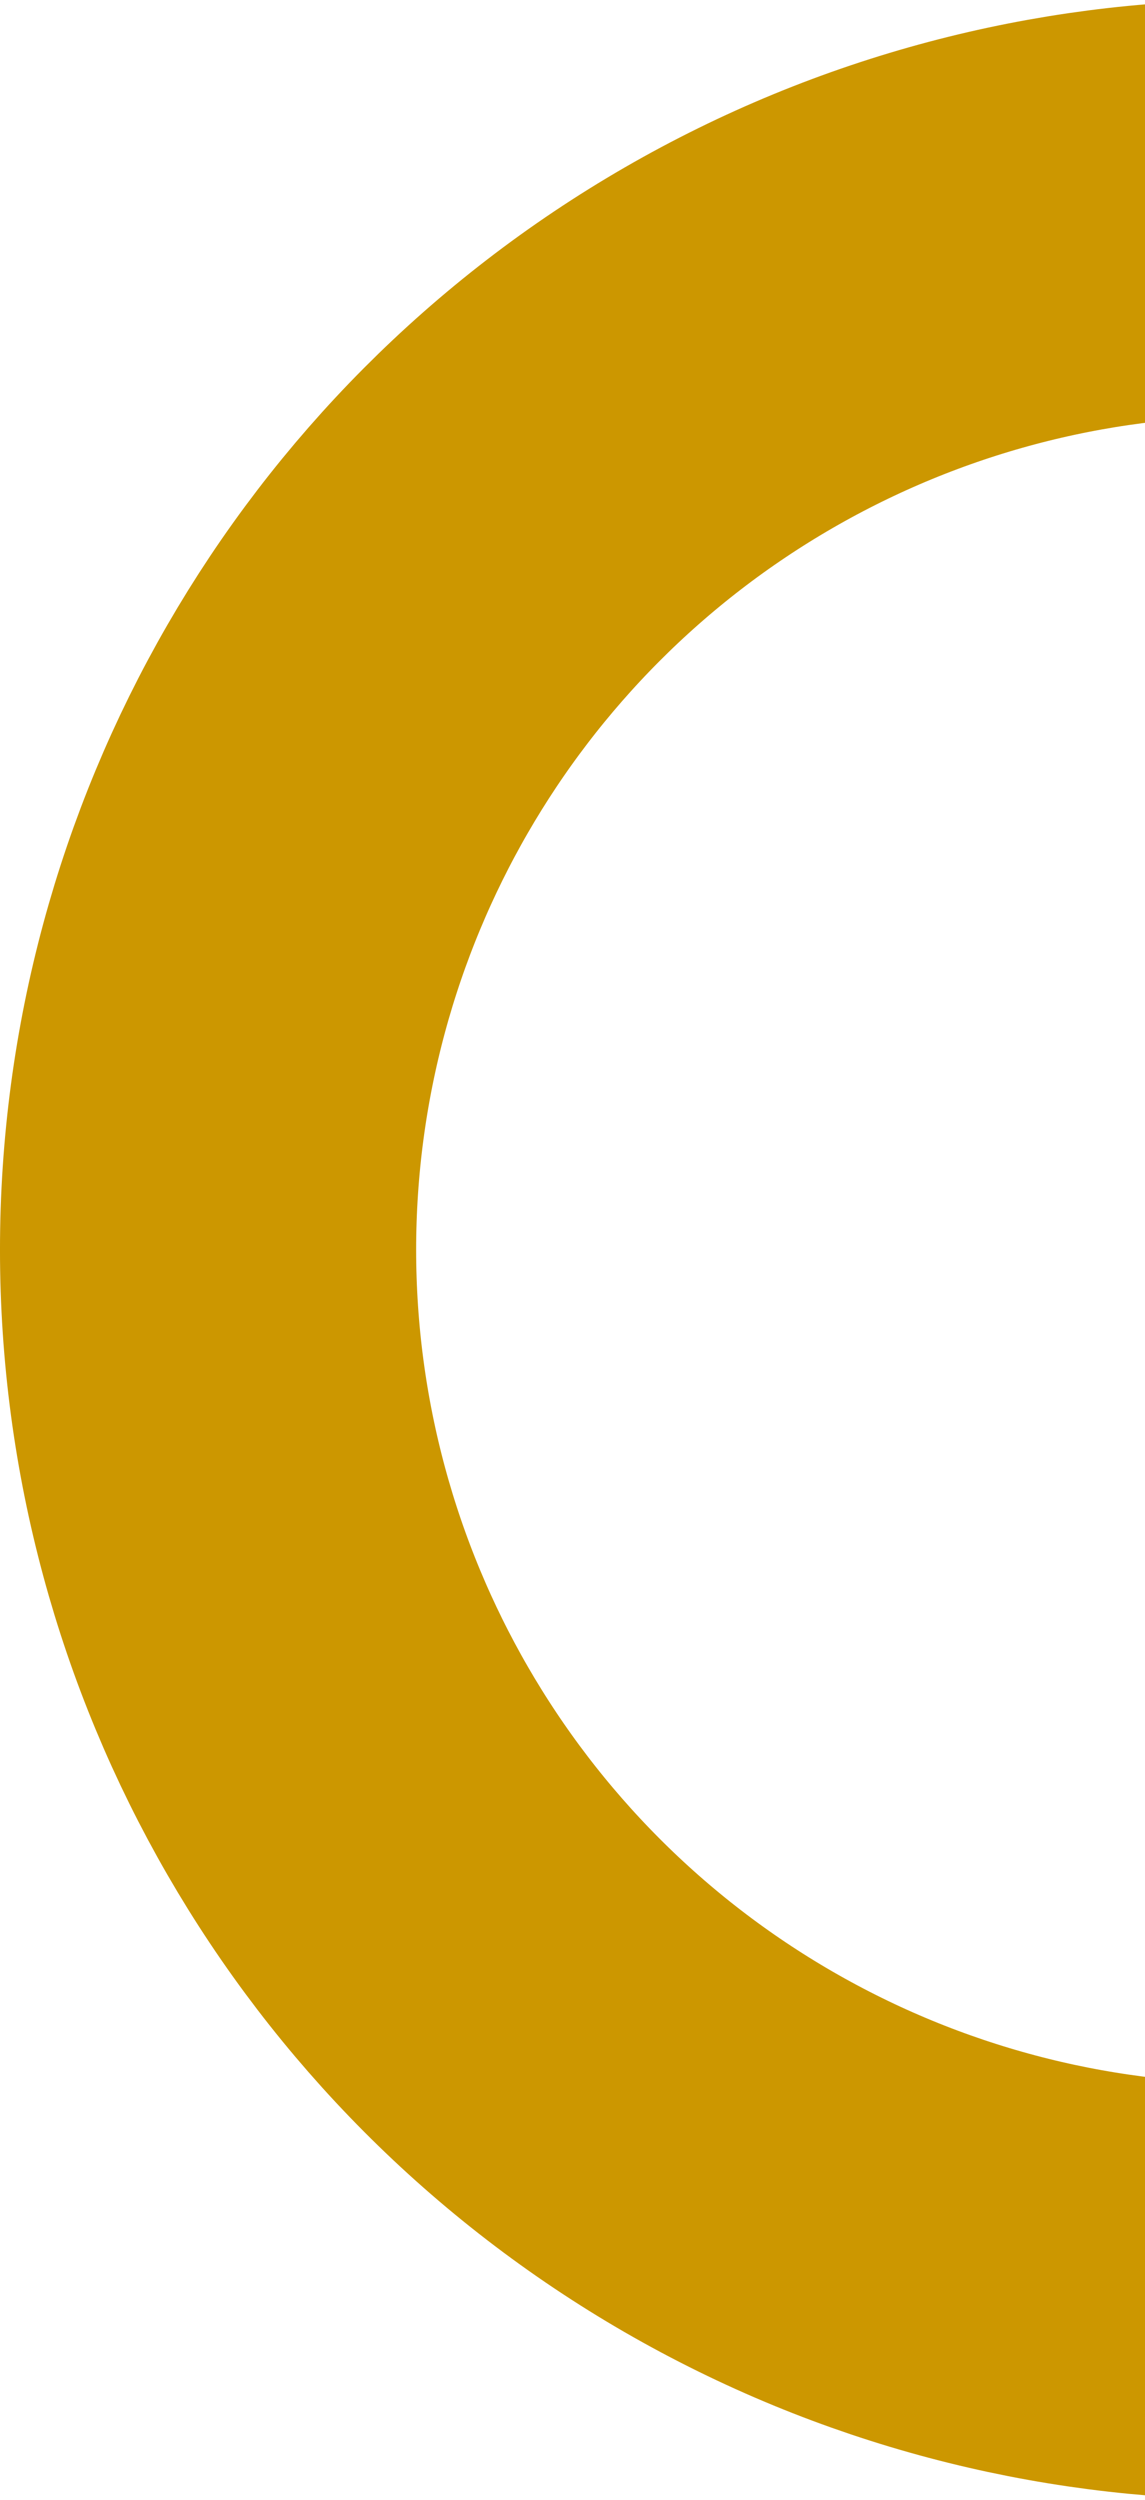 <svg width="498" height="1087" viewBox="0 0 498 1087" fill="none" xmlns="http://www.w3.org/2000/svg">
<circle cx="543.442" cy="543.442" r="452.942" transform="matrix(-1 0 0 1 1086.88 0)" stroke="url(#paint0_linear_1_9261)" stroke-width="181"/>
<defs>
<linearGradient id="paint0_linear_1_9261" x1="1058.97" y1="589.332" x2="-0.643" y2="620.901" gradientUnits="userSpaceOnUse">
<stop stop-color="#CC9700"/>
<stop offset="1" stop-color="#CC9700"/>
</linearGradient>
</defs>
</svg>
